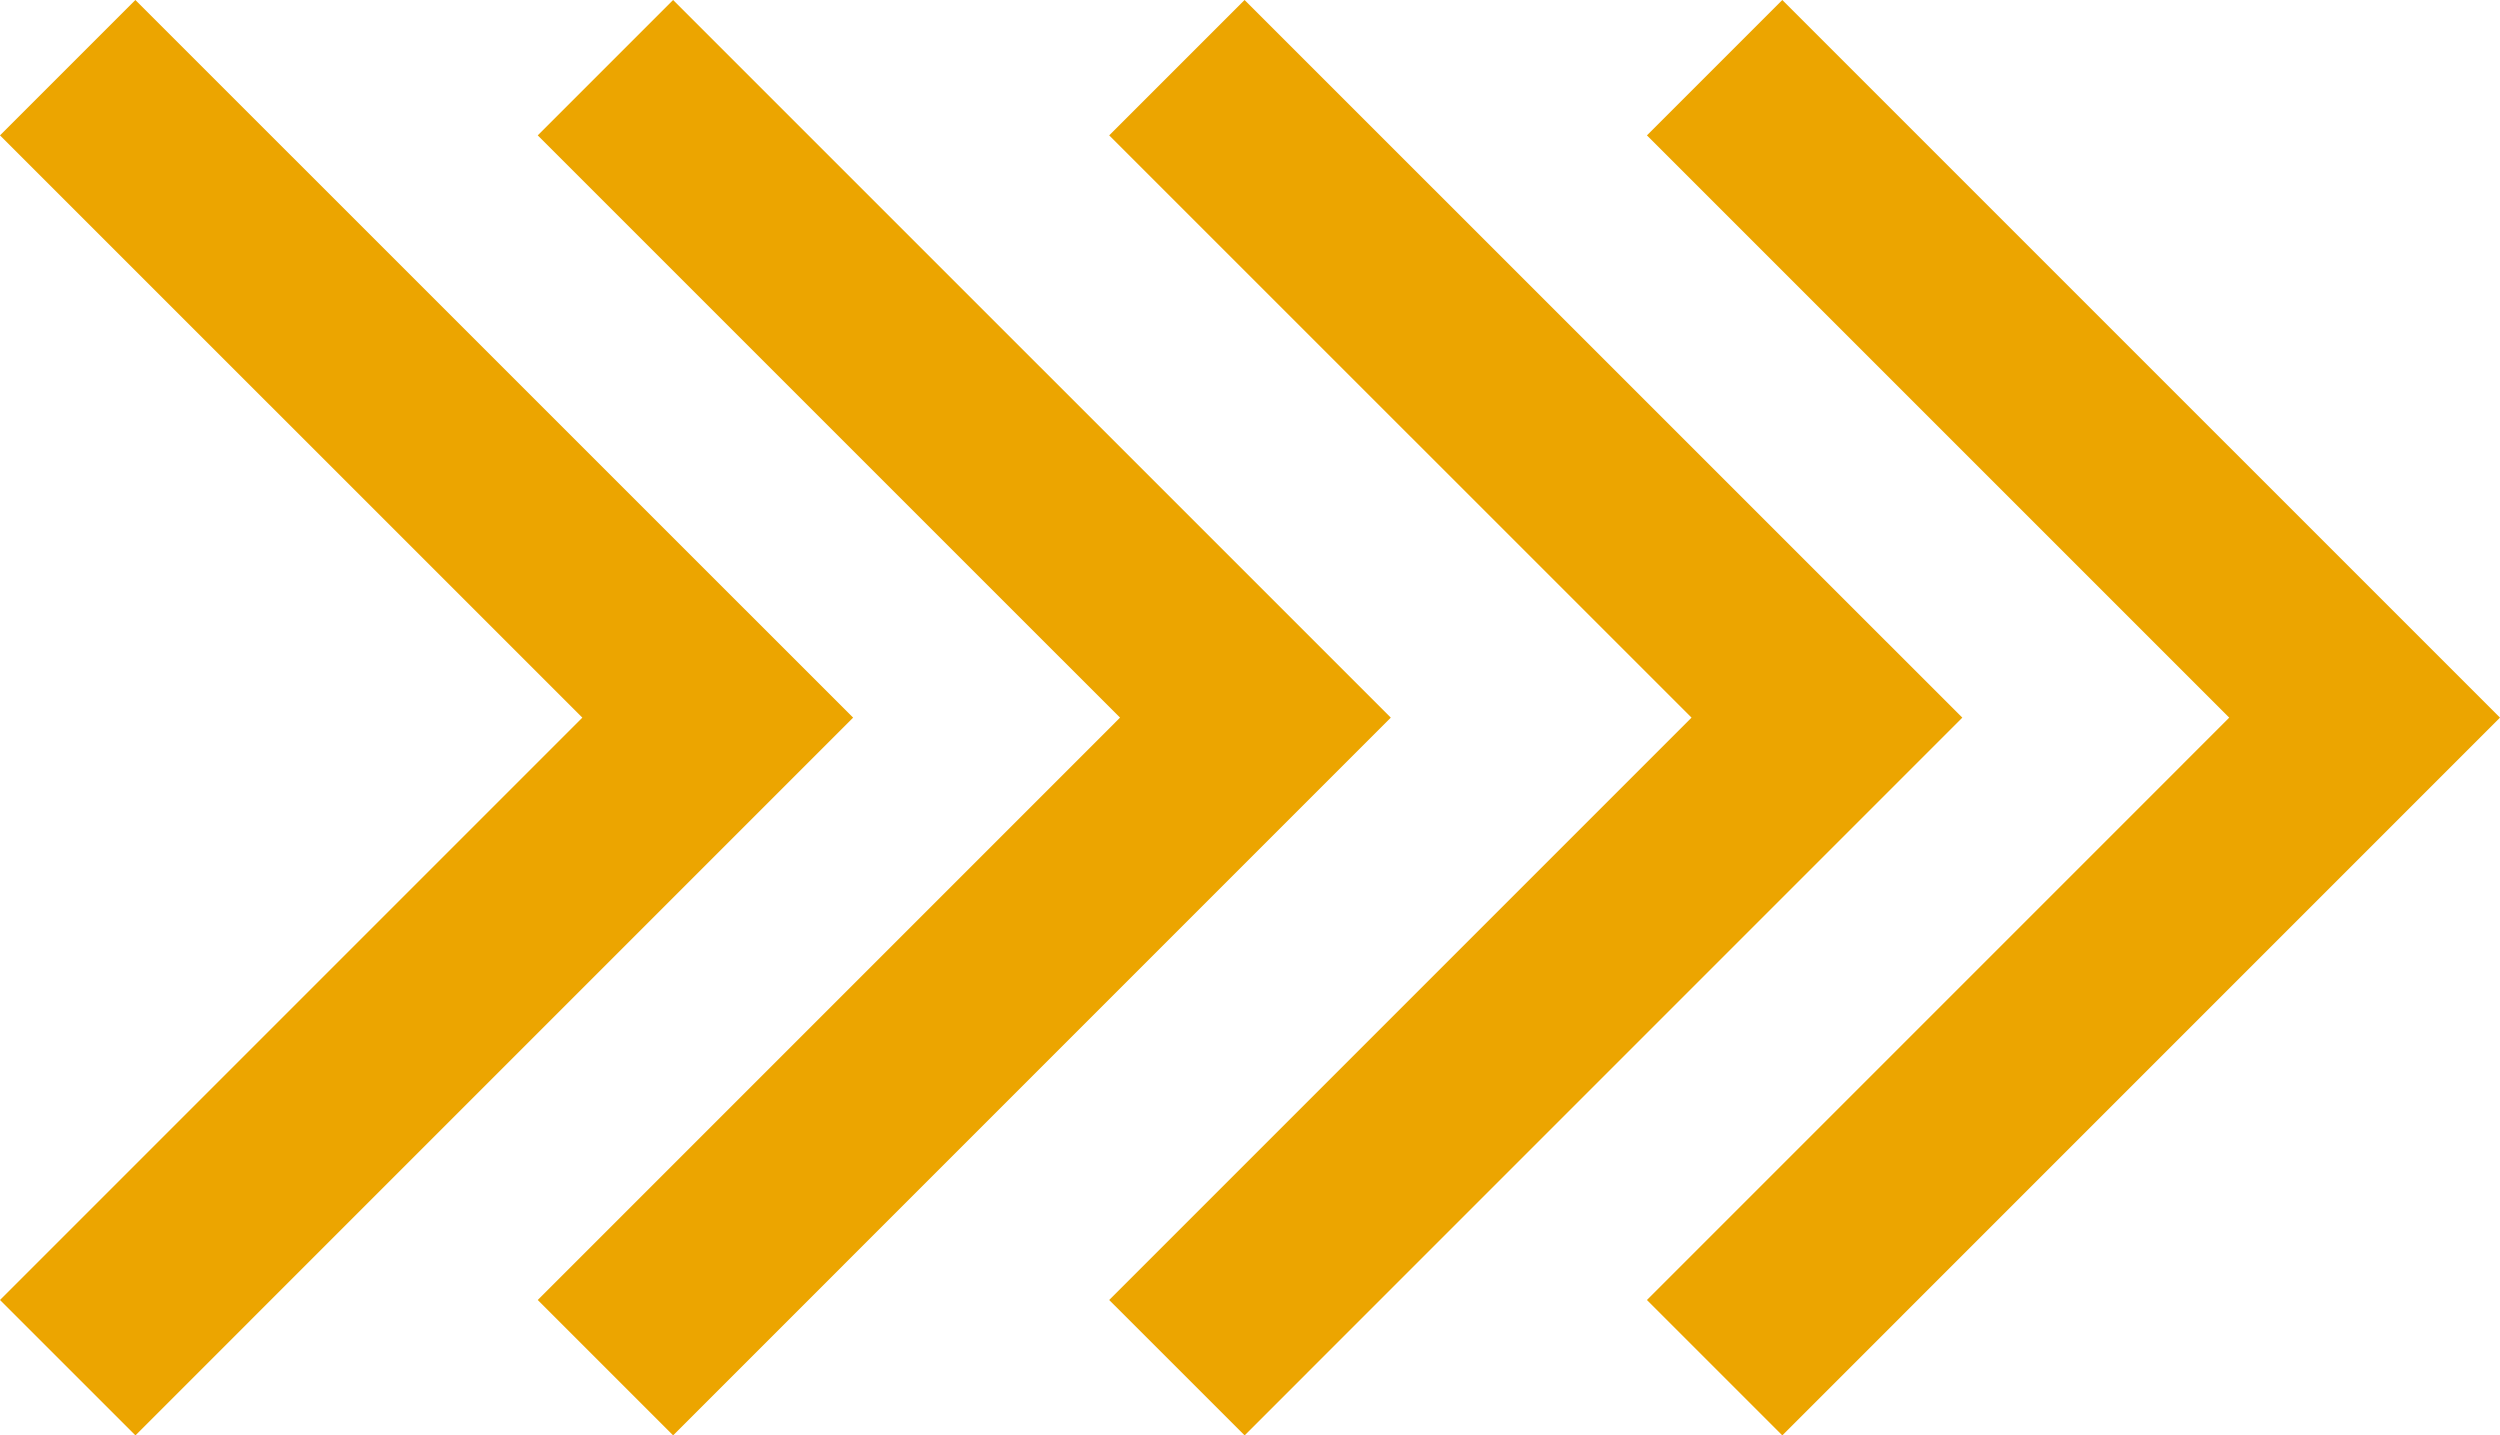 <svg xmlns="http://www.w3.org/2000/svg" width="118.302" height="67.923" viewBox="0 0 118.302 67.923">
  <g id="Grupo_42" data-name="Grupo 42" transform="translate(-961 -456.737)">
    <g id="Grupo_38" data-name="Grupo 38" transform="translate(961 456.737)">
      <path id="Trazado_207" data-name="Trazado 207" d="M17.186,0,10.78,6.406,38.335,33.959,10.78,61.517l6.406,6.406L51.147,33.959Z" transform="translate(14.666 0)" fill="#eca500"/>
      <path id="Trazado_208" data-name="Trazado 208" d="M6.406,0,0,6.406,27.557,33.959,0,61.517l6.409,6.406L40.37,33.959Z" transform="translate(0 0)" fill="#eca500"/>
    </g>
    <g id="Grupo_39" data-name="Grupo 39" transform="translate(1013.488 456.737)">
      <path id="Trazado_207-2" data-name="Trazado 207" d="M17.186,0,10.78,6.406,38.335,33.959,10.78,61.517l6.406,6.406L51.147,33.959Z" transform="translate(14.666 0)" fill="#eca500"/>
      <path id="Trazado_208-2" data-name="Trazado 208" d="M6.406,0,0,6.406,27.557,33.959,0,61.517l6.409,6.406L40.37,33.959Z" transform="translate(0 0)" fill="#eca500"/>
    </g>
  </g>
</svg>

